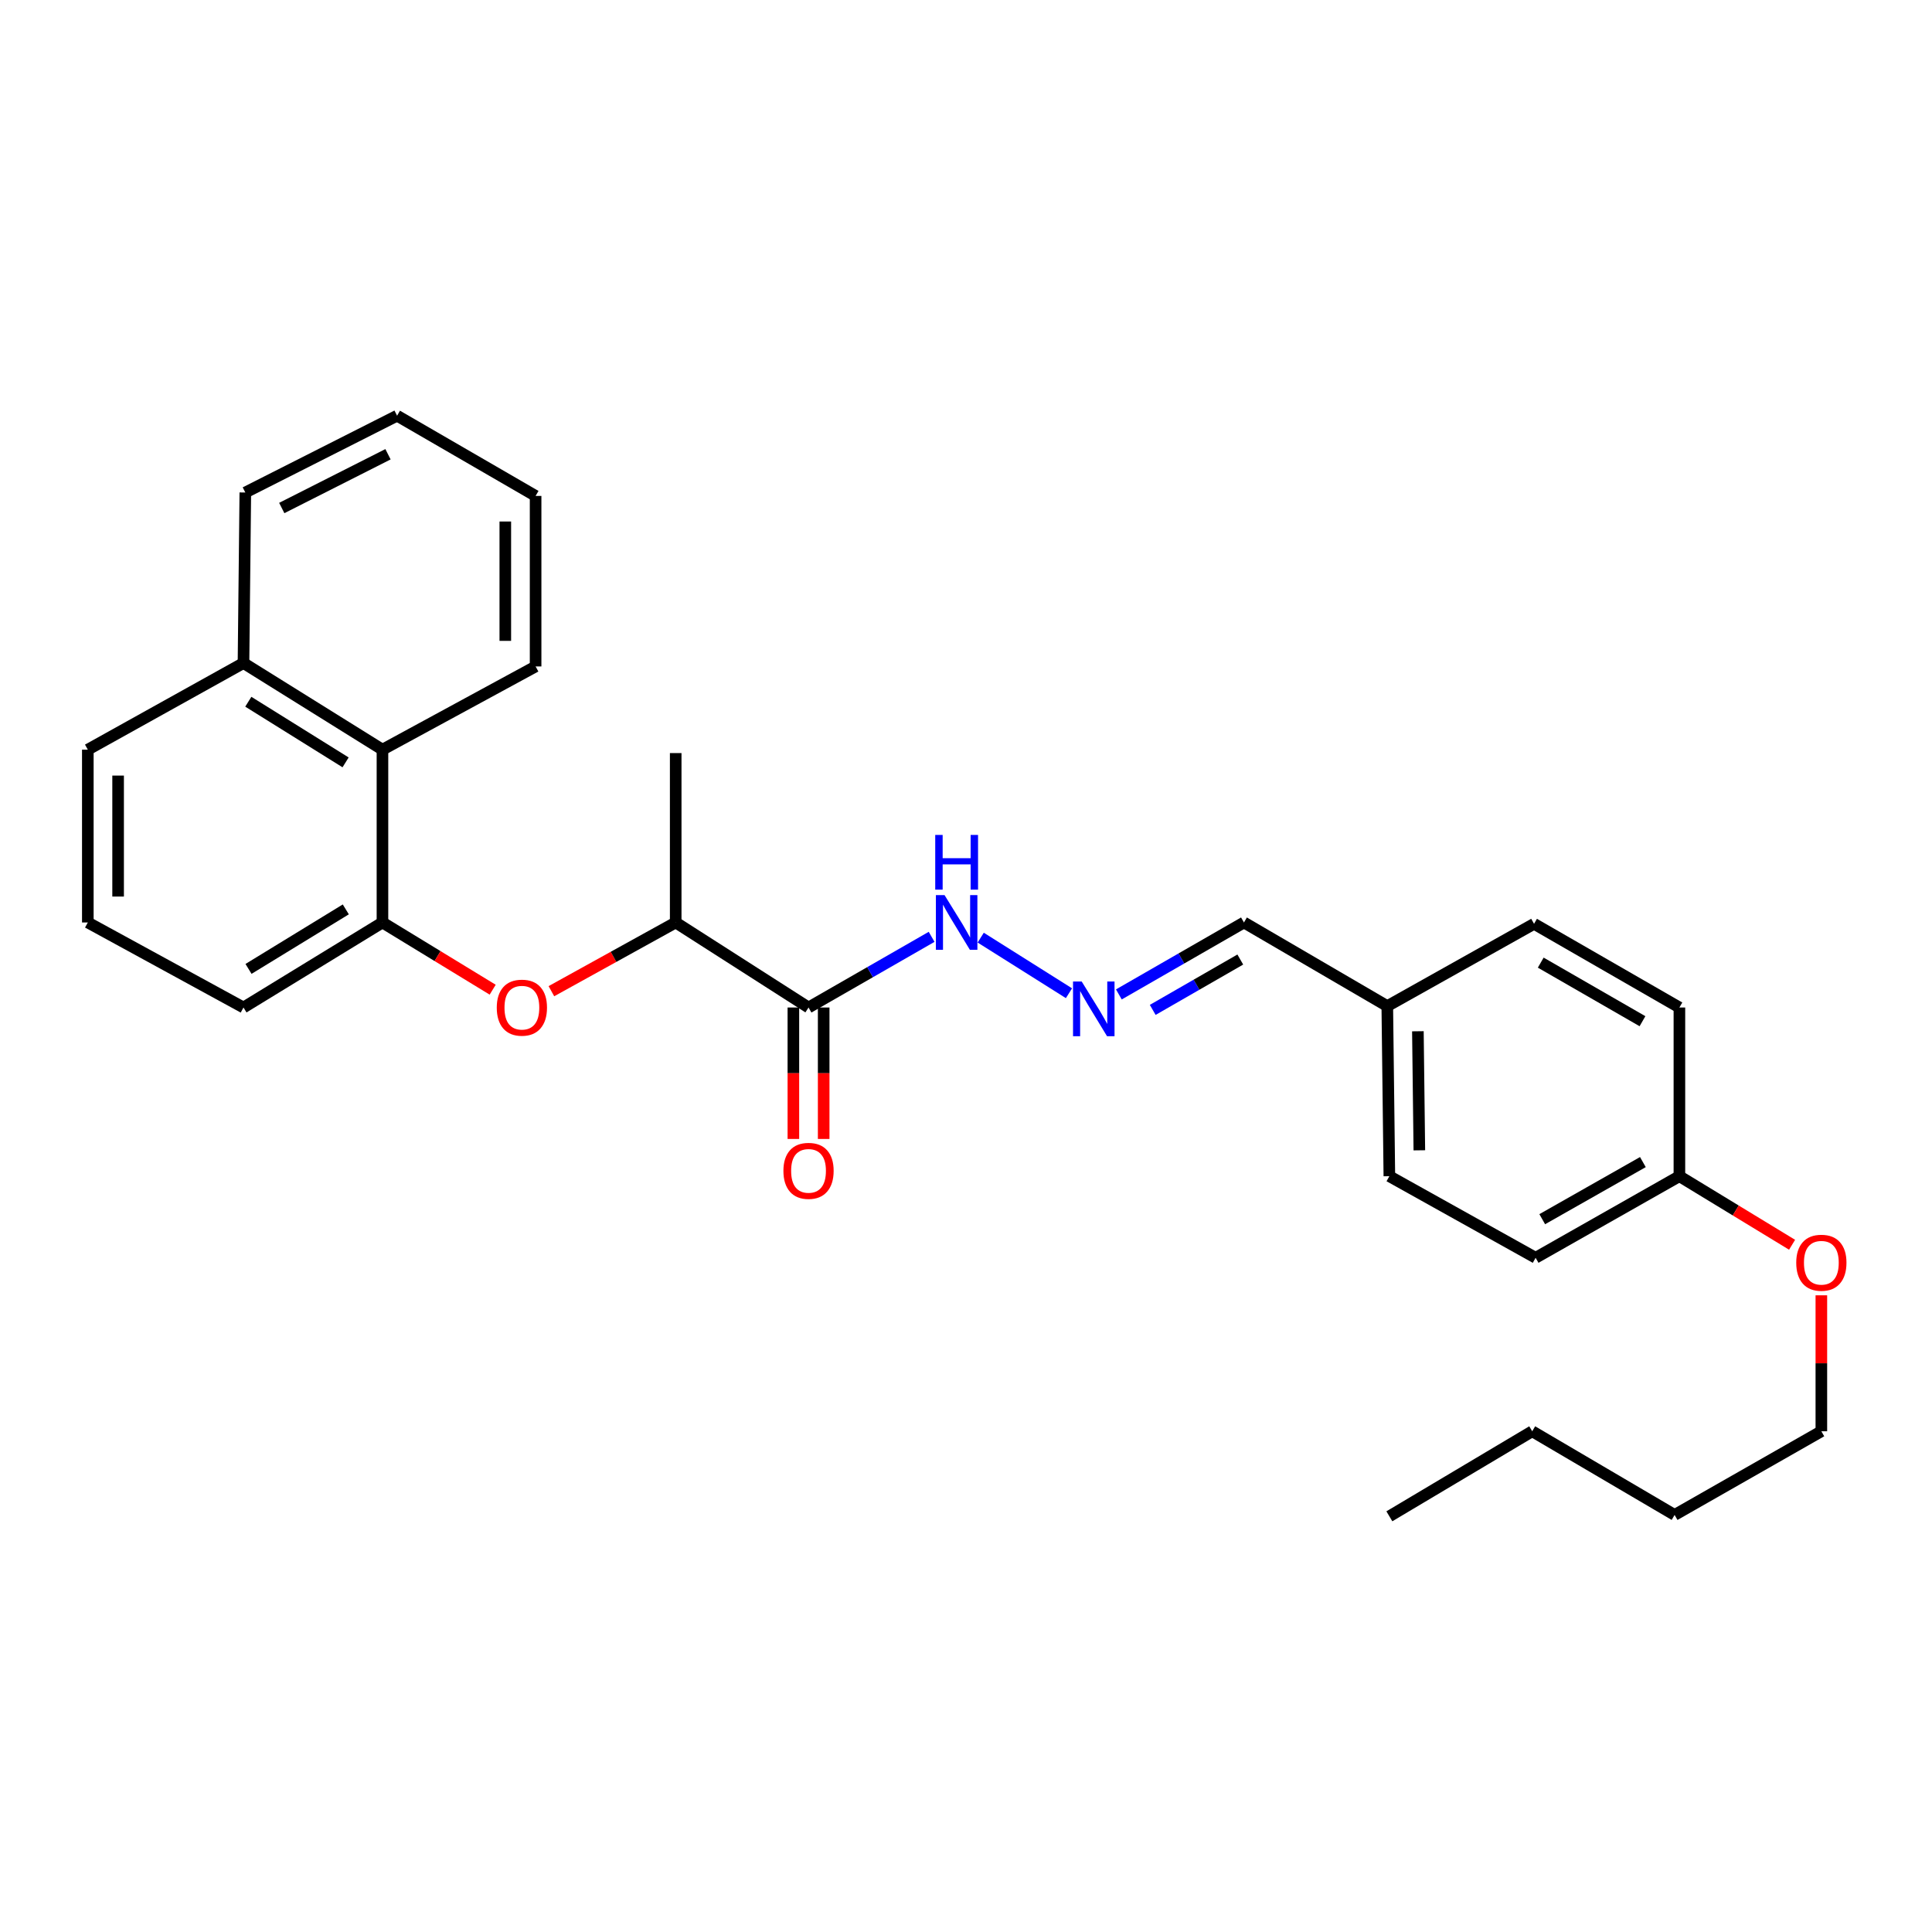 <?xml version='1.0' encoding='iso-8859-1'?>
<svg version='1.1' baseProfile='full'
              xmlns='http://www.w3.org/2000/svg'
                      xmlns:rdkit='http://www.rdkit.org/xml'
                      xmlns:xlink='http://www.w3.org/1999/xlink'
                  xml:space='preserve'
width='1000px' height='1000px' viewBox='0 0 1000 1000'>
<!-- END OF HEADER -->
<rect style='opacity:1.0;fill:#FFFFFF;stroke:none' width='1000' height='1000' x='0' y='0'> </rect>
<path class='bond-3' d='M 418.493,521.483 L 349.741,477.472' style='fill:none;fill-rule:evenodd;stroke:#000000;stroke-width:6px;stroke-linecap:butt;stroke-linejoin:miter;stroke-opacity:1' />
<path class='bond-5' d='M 418.493,521.483 L 450.349,503.195' style='fill:none;fill-rule:evenodd;stroke:#000000;stroke-width:6px;stroke-linecap:butt;stroke-linejoin:miter;stroke-opacity:1' />
<path class='bond-5' d='M 450.349,503.195 L 482.205,484.906' style='fill:none;fill-rule:evenodd;stroke:#0000FF;stroke-width:6px;stroke-linecap:butt;stroke-linejoin:miter;stroke-opacity:1' />
<path class='bond-6' d='M 410.652,521.483 L 410.652,555.501' style='fill:none;fill-rule:evenodd;stroke:#000000;stroke-width:6px;stroke-linecap:butt;stroke-linejoin:miter;stroke-opacity:1' />
<path class='bond-6' d='M 410.652,555.501 L 410.652,589.518' style='fill:none;fill-rule:evenodd;stroke:#FF0000;stroke-width:6px;stroke-linecap:butt;stroke-linejoin:miter;stroke-opacity:1' />
<path class='bond-6' d='M 426.333,521.483 L 426.333,555.501' style='fill:none;fill-rule:evenodd;stroke:#000000;stroke-width:6px;stroke-linecap:butt;stroke-linejoin:miter;stroke-opacity:1' />
<path class='bond-6' d='M 426.333,555.501 L 426.333,589.518' style='fill:none;fill-rule:evenodd;stroke:#FF0000;stroke-width:6px;stroke-linecap:butt;stroke-linejoin:miter;stroke-opacity:1' />
<path class='bond-0' d='M 197.959,477.472 L 226.486,494.869' style='fill:none;fill-rule:evenodd;stroke:#000000;stroke-width:6px;stroke-linecap:butt;stroke-linejoin:miter;stroke-opacity:1' />
<path class='bond-0' d='M 226.486,494.869 L 255.013,512.266' style='fill:none;fill-rule:evenodd;stroke:#FF0000;stroke-width:6px;stroke-linecap:butt;stroke-linejoin:miter;stroke-opacity:1' />
<path class='bond-4' d='M 197.959,477.472 L 197.959,388.021' style='fill:none;fill-rule:evenodd;stroke:#000000;stroke-width:6px;stroke-linecap:butt;stroke-linejoin:miter;stroke-opacity:1' />
<path class='bond-15' d='M 197.959,477.472 L 126.028,521.483' style='fill:none;fill-rule:evenodd;stroke:#000000;stroke-width:6px;stroke-linecap:butt;stroke-linejoin:miter;stroke-opacity:1' />
<path class='bond-15' d='M 178.986,470.698 L 128.634,501.505' style='fill:none;fill-rule:evenodd;stroke:#000000;stroke-width:6px;stroke-linecap:butt;stroke-linejoin:miter;stroke-opacity:1' />
<path class='bond-1' d='M 285.4,513.039 L 317.571,495.256' style='fill:none;fill-rule:evenodd;stroke:#FF0000;stroke-width:6px;stroke-linecap:butt;stroke-linejoin:miter;stroke-opacity:1' />
<path class='bond-1' d='M 317.571,495.256 L 349.741,477.472' style='fill:none;fill-rule:evenodd;stroke:#000000;stroke-width:6px;stroke-linecap:butt;stroke-linejoin:miter;stroke-opacity:1' />
<path class='bond-2' d='M 553.299,514.094 L 507.613,485.318' style='fill:none;fill-rule:evenodd;stroke:#0000FF;stroke-width:6px;stroke-linecap:butt;stroke-linejoin:miter;stroke-opacity:1' />
<path class='bond-7' d='M 579.118,514.713 L 611.494,496.093' style='fill:none;fill-rule:evenodd;stroke:#0000FF;stroke-width:6px;stroke-linecap:butt;stroke-linejoin:miter;stroke-opacity:1' />
<path class='bond-7' d='M 611.494,496.093 L 643.87,477.472' style='fill:none;fill-rule:evenodd;stroke:#000000;stroke-width:6px;stroke-linecap:butt;stroke-linejoin:miter;stroke-opacity:1' />
<path class='bond-7' d='M 596.649,522.72 L 619.312,509.686' style='fill:none;fill-rule:evenodd;stroke:#0000FF;stroke-width:6px;stroke-linecap:butt;stroke-linejoin:miter;stroke-opacity:1' />
<path class='bond-7' d='M 619.312,509.686 L 641.975,496.651' style='fill:none;fill-rule:evenodd;stroke:#000000;stroke-width:6px;stroke-linecap:butt;stroke-linejoin:miter;stroke-opacity:1' />
<path class='bond-19' d='M 349.741,477.472 L 349.741,389.79' style='fill:none;fill-rule:evenodd;stroke:#000000;stroke-width:6px;stroke-linecap:butt;stroke-linejoin:miter;stroke-opacity:1' />
<path class='bond-8' d='M 197.959,388.021 L 126.028,343.183' style='fill:none;fill-rule:evenodd;stroke:#000000;stroke-width:6px;stroke-linecap:butt;stroke-linejoin:miter;stroke-opacity:1' />
<path class='bond-8' d='M 178.875,394.603 L 128.523,363.216' style='fill:none;fill-rule:evenodd;stroke:#000000;stroke-width:6px;stroke-linecap:butt;stroke-linejoin:miter;stroke-opacity:1' />
<path class='bond-18' d='M 197.959,388.021 L 277.226,344.951' style='fill:none;fill-rule:evenodd;stroke:#000000;stroke-width:6px;stroke-linecap:butt;stroke-linejoin:miter;stroke-opacity:1' />
<path class='bond-9' d='M 643.87,477.472 L 718.058,520.76' style='fill:none;fill-rule:evenodd;stroke:#000000;stroke-width:6px;stroke-linecap:butt;stroke-linejoin:miter;stroke-opacity:1' />
<path class='bond-21' d='M 126.028,343.183 L 126.977,254.917' style='fill:none;fill-rule:evenodd;stroke:#000000;stroke-width:6px;stroke-linecap:butt;stroke-linejoin:miter;stroke-opacity:1' />
<path class='bond-29' d='M 126.028,343.183 L 45.455,388.021' style='fill:none;fill-rule:evenodd;stroke:#000000;stroke-width:6px;stroke-linecap:butt;stroke-linejoin:miter;stroke-opacity:1' />
<path class='bond-11' d='M 718.058,520.76 L 794.023,478.169' style='fill:none;fill-rule:evenodd;stroke:#000000;stroke-width:6px;stroke-linecap:butt;stroke-linejoin:miter;stroke-opacity:1' />
<path class='bond-12' d='M 718.058,520.76 L 719.129,608.799' style='fill:none;fill-rule:evenodd;stroke:#000000;stroke-width:6px;stroke-linecap:butt;stroke-linejoin:miter;stroke-opacity:1' />
<path class='bond-12' d='M 733.898,533.775 L 734.648,595.402' style='fill:none;fill-rule:evenodd;stroke:#000000;stroke-width:6px;stroke-linecap:butt;stroke-linejoin:miter;stroke-opacity:1' />
<path class='bond-10' d='M 869.256,608.799 L 794.833,651.024' style='fill:none;fill-rule:evenodd;stroke:#000000;stroke-width:6px;stroke-linecap:butt;stroke-linejoin:miter;stroke-opacity:1' />
<path class='bond-10' d='M 850.354,601.494 L 798.258,631.052' style='fill:none;fill-rule:evenodd;stroke:#000000;stroke-width:6px;stroke-linecap:butt;stroke-linejoin:miter;stroke-opacity:1' />
<path class='bond-16' d='M 869.256,608.799 L 898.417,626.543' style='fill:none;fill-rule:evenodd;stroke:#000000;stroke-width:6px;stroke-linecap:butt;stroke-linejoin:miter;stroke-opacity:1' />
<path class='bond-16' d='M 898.417,626.543 L 927.579,644.288' style='fill:none;fill-rule:evenodd;stroke:#FF0000;stroke-width:6px;stroke-linecap:butt;stroke-linejoin:miter;stroke-opacity:1' />
<path class='bond-28' d='M 869.256,608.799 L 869.256,521.483' style='fill:none;fill-rule:evenodd;stroke:#000000;stroke-width:6px;stroke-linecap:butt;stroke-linejoin:miter;stroke-opacity:1' />
<path class='bond-14' d='M 794.023,478.169 L 869.256,521.483' style='fill:none;fill-rule:evenodd;stroke:#000000;stroke-width:6px;stroke-linecap:butt;stroke-linejoin:miter;stroke-opacity:1' />
<path class='bond-14' d='M 797.484,498.255 L 850.147,528.575' style='fill:none;fill-rule:evenodd;stroke:#000000;stroke-width:6px;stroke-linecap:butt;stroke-linejoin:miter;stroke-opacity:1' />
<path class='bond-13' d='M 719.129,608.799 L 794.833,651.024' style='fill:none;fill-rule:evenodd;stroke:#000000;stroke-width:6px;stroke-linecap:butt;stroke-linejoin:miter;stroke-opacity:1' />
<path class='bond-17' d='M 126.028,521.483 L 45.455,477.472' style='fill:none;fill-rule:evenodd;stroke:#000000;stroke-width:6px;stroke-linecap:butt;stroke-linejoin:miter;stroke-opacity:1' />
<path class='bond-22' d='M 942.729,670.45 L 942.729,705.636' style='fill:none;fill-rule:evenodd;stroke:#FF0000;stroke-width:6px;stroke-linecap:butt;stroke-linejoin:miter;stroke-opacity:1' />
<path class='bond-22' d='M 942.729,705.636 L 942.729,740.823' style='fill:none;fill-rule:evenodd;stroke:#000000;stroke-width:6px;stroke-linecap:butt;stroke-linejoin:miter;stroke-opacity:1' />
<path class='bond-20' d='M 45.455,477.472 L 45.455,388.021' style='fill:none;fill-rule:evenodd;stroke:#000000;stroke-width:6px;stroke-linecap:butt;stroke-linejoin:miter;stroke-opacity:1' />
<path class='bond-20' d='M 61.135,464.054 L 61.135,401.439' style='fill:none;fill-rule:evenodd;stroke:#000000;stroke-width:6px;stroke-linecap:butt;stroke-linejoin:miter;stroke-opacity:1' />
<path class='bond-25' d='M 277.226,344.951 L 277.226,256.694' style='fill:none;fill-rule:evenodd;stroke:#000000;stroke-width:6px;stroke-linecap:butt;stroke-linejoin:miter;stroke-opacity:1' />
<path class='bond-25' d='M 261.545,331.713 L 261.545,269.933' style='fill:none;fill-rule:evenodd;stroke:#000000;stroke-width:6px;stroke-linecap:butt;stroke-linejoin:miter;stroke-opacity:1' />
<path class='bond-30' d='M 126.977,254.917 L 205.53,215.166' style='fill:none;fill-rule:evenodd;stroke:#000000;stroke-width:6px;stroke-linecap:butt;stroke-linejoin:miter;stroke-opacity:1' />
<path class='bond-30' d='M 145.841,262.946 L 200.827,235.12' style='fill:none;fill-rule:evenodd;stroke:#000000;stroke-width:6px;stroke-linecap:butt;stroke-linejoin:miter;stroke-opacity:1' />
<path class='bond-23' d='M 942.729,740.823 L 866.773,784.128' style='fill:none;fill-rule:evenodd;stroke:#000000;stroke-width:6px;stroke-linecap:butt;stroke-linejoin:miter;stroke-opacity:1' />
<path class='bond-24' d='M 866.773,784.128 L 793.073,740.823' style='fill:none;fill-rule:evenodd;stroke:#000000;stroke-width:6px;stroke-linecap:butt;stroke-linejoin:miter;stroke-opacity:1' />
<path class='bond-26' d='M 793.073,740.823 L 719.129,784.834' style='fill:none;fill-rule:evenodd;stroke:#000000;stroke-width:6px;stroke-linecap:butt;stroke-linejoin:miter;stroke-opacity:1' />
<path class='bond-27' d='M 277.226,256.694 L 205.53,215.166' style='fill:none;fill-rule:evenodd;stroke:#000000;stroke-width:6px;stroke-linecap:butt;stroke-linejoin:miter;stroke-opacity:1' />
<path  class='atom-2' d='M 257.126 521.563
Q 257.126 514.763, 260.486 510.963
Q 263.846 507.163, 270.126 507.163
Q 276.406 507.163, 279.766 510.963
Q 283.126 514.763, 283.126 521.563
Q 283.126 528.443, 279.726 532.363
Q 276.326 536.243, 270.126 536.243
Q 263.886 536.243, 260.486 532.363
Q 257.126 528.483, 257.126 521.563
M 270.126 533.043
Q 274.446 533.043, 276.766 530.163
Q 279.126 527.243, 279.126 521.563
Q 279.126 516.003, 276.766 513.203
Q 274.446 510.363, 270.126 510.363
Q 265.806 510.363, 263.446 513.163
Q 261.126 515.963, 261.126 521.563
Q 261.126 527.283, 263.446 530.163
Q 265.806 533.043, 270.126 533.043
' fill='#FF0000'/>
<path  class='atom-3' d='M 559.877 508.02
L 569.157 523.02
Q 570.077 524.5, 571.557 527.18
Q 573.037 529.86, 573.117 530.02
L 573.117 508.02
L 576.877 508.02
L 576.877 536.34
L 572.997 536.34
L 563.037 519.94
Q 561.877 518.02, 560.637 515.82
Q 559.437 513.62, 559.077 512.94
L 559.077 536.34
L 555.397 536.34
L 555.397 508.02
L 559.877 508.02
' fill='#0000FF'/>
<path  class='atom-6' d='M 488.895 463.312
L 498.175 478.312
Q 499.095 479.792, 500.575 482.472
Q 502.055 485.152, 502.135 485.312
L 502.135 463.312
L 505.895 463.312
L 505.895 491.632
L 502.015 491.632
L 492.055 475.232
Q 490.895 473.312, 489.655 471.112
Q 488.455 468.912, 488.095 468.232
L 488.095 491.632
L 484.415 491.632
L 484.415 463.312
L 488.895 463.312
' fill='#0000FF'/>
<path  class='atom-6' d='M 484.075 432.16
L 487.915 432.16
L 487.915 444.2
L 502.395 444.2
L 502.395 432.16
L 506.235 432.16
L 506.235 460.48
L 502.395 460.48
L 502.395 447.4
L 487.915 447.4
L 487.915 460.48
L 484.075 460.48
L 484.075 432.16
' fill='#0000FF'/>
<path  class='atom-7' d='M 405.493 606.03
Q 405.493 599.23, 408.853 595.43
Q 412.213 591.63, 418.493 591.63
Q 424.773 591.63, 428.133 595.43
Q 431.493 599.23, 431.493 606.03
Q 431.493 612.91, 428.093 616.83
Q 424.693 620.71, 418.493 620.71
Q 412.253 620.71, 408.853 616.83
Q 405.493 612.95, 405.493 606.03
M 418.493 617.51
Q 422.813 617.51, 425.133 614.63
Q 427.493 611.71, 427.493 606.03
Q 427.493 600.47, 425.133 597.67
Q 422.813 594.83, 418.493 594.83
Q 414.173 594.83, 411.813 597.63
Q 409.493 600.43, 409.493 606.03
Q 409.493 611.75, 411.813 614.63
Q 414.173 617.51, 418.493 617.51
' fill='#FF0000'/>
<path  class='atom-17' d='M 929.729 653.587
Q 929.729 646.787, 933.089 642.987
Q 936.449 639.187, 942.729 639.187
Q 949.009 639.187, 952.369 642.987
Q 955.729 646.787, 955.729 653.587
Q 955.729 660.467, 952.329 664.387
Q 948.929 668.267, 942.729 668.267
Q 936.489 668.267, 933.089 664.387
Q 929.729 660.507, 929.729 653.587
M 942.729 665.067
Q 947.049 665.067, 949.369 662.187
Q 951.729 659.267, 951.729 653.587
Q 951.729 648.027, 949.369 645.227
Q 947.049 642.387, 942.729 642.387
Q 938.409 642.387, 936.049 645.187
Q 933.729 647.987, 933.729 653.587
Q 933.729 659.307, 936.049 662.187
Q 938.409 665.067, 942.729 665.067
' fill='#FF0000'/>
</svg>

